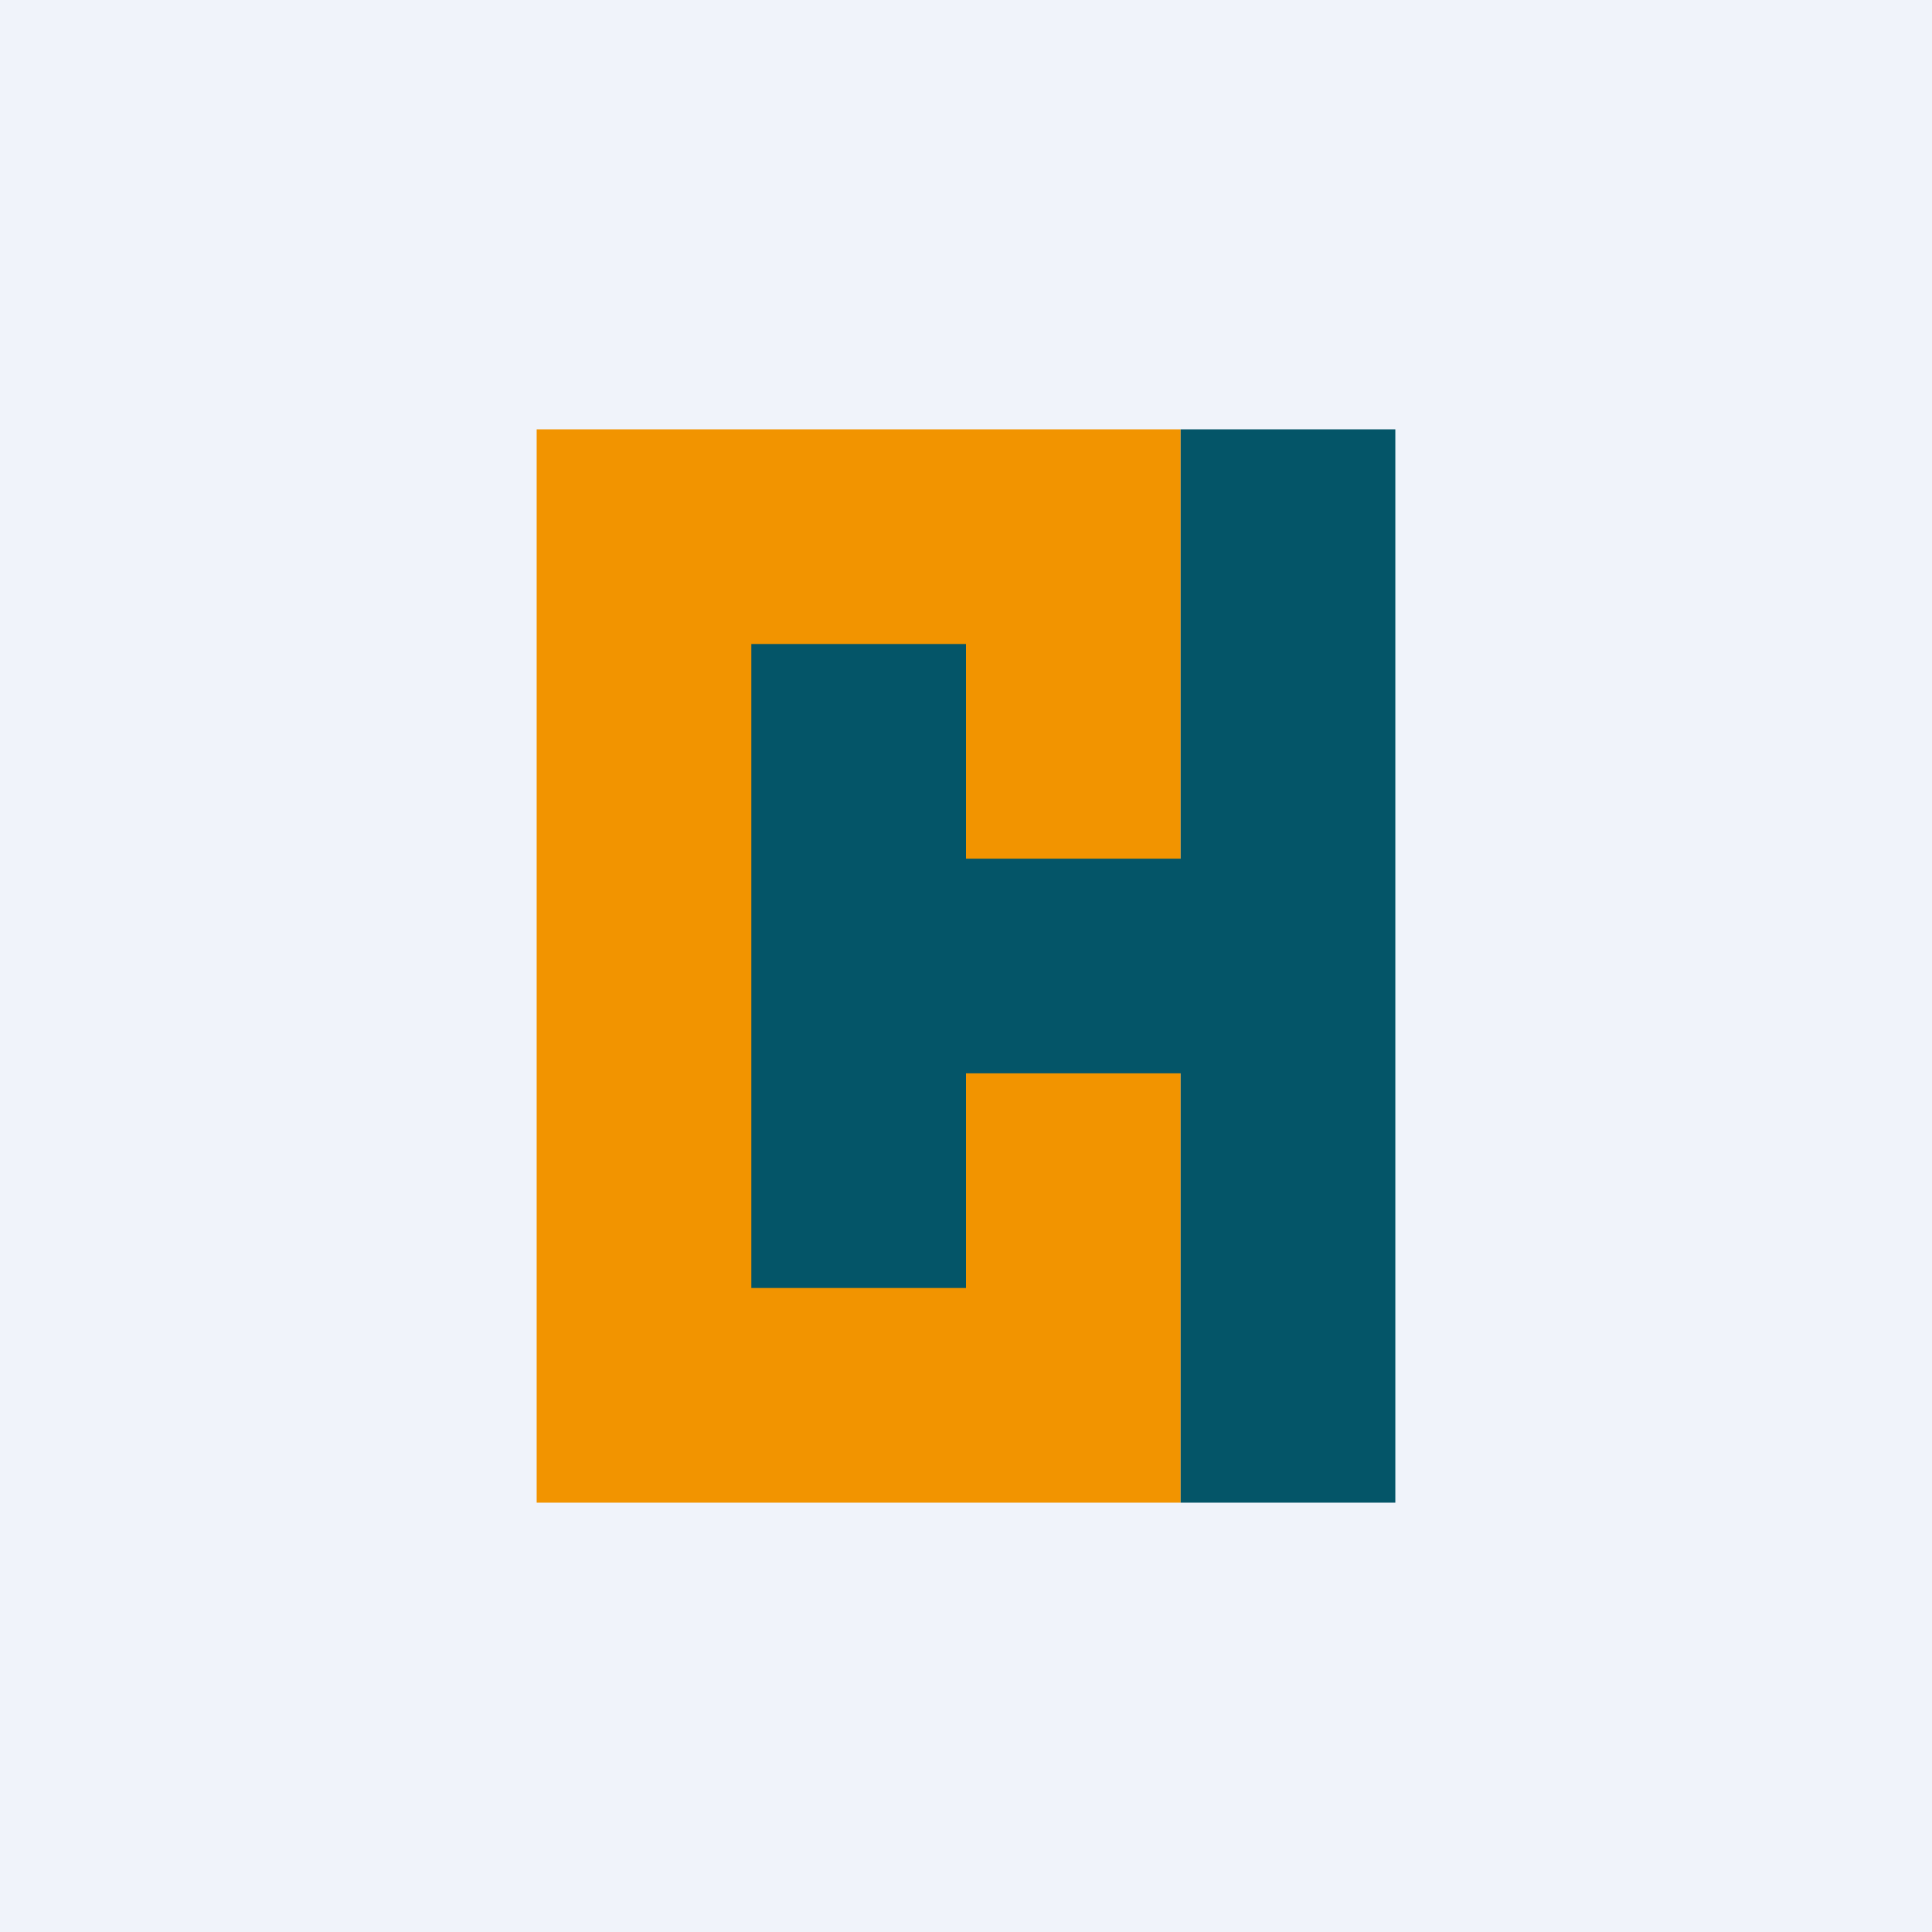 <!-- by TradingView --><svg width="18" height="18" viewBox="0 0 18 18" xmlns="http://www.w3.org/2000/svg"><path fill="#F0F3FA" d="M0 0h18v18H0z"/><path fill="#F29400" d="M5 4h6v10H5z"/><path d="M13 4h-2v4H9V6H7v6h2v-2h2v4h2V4Z" fill="#045568"/></svg>